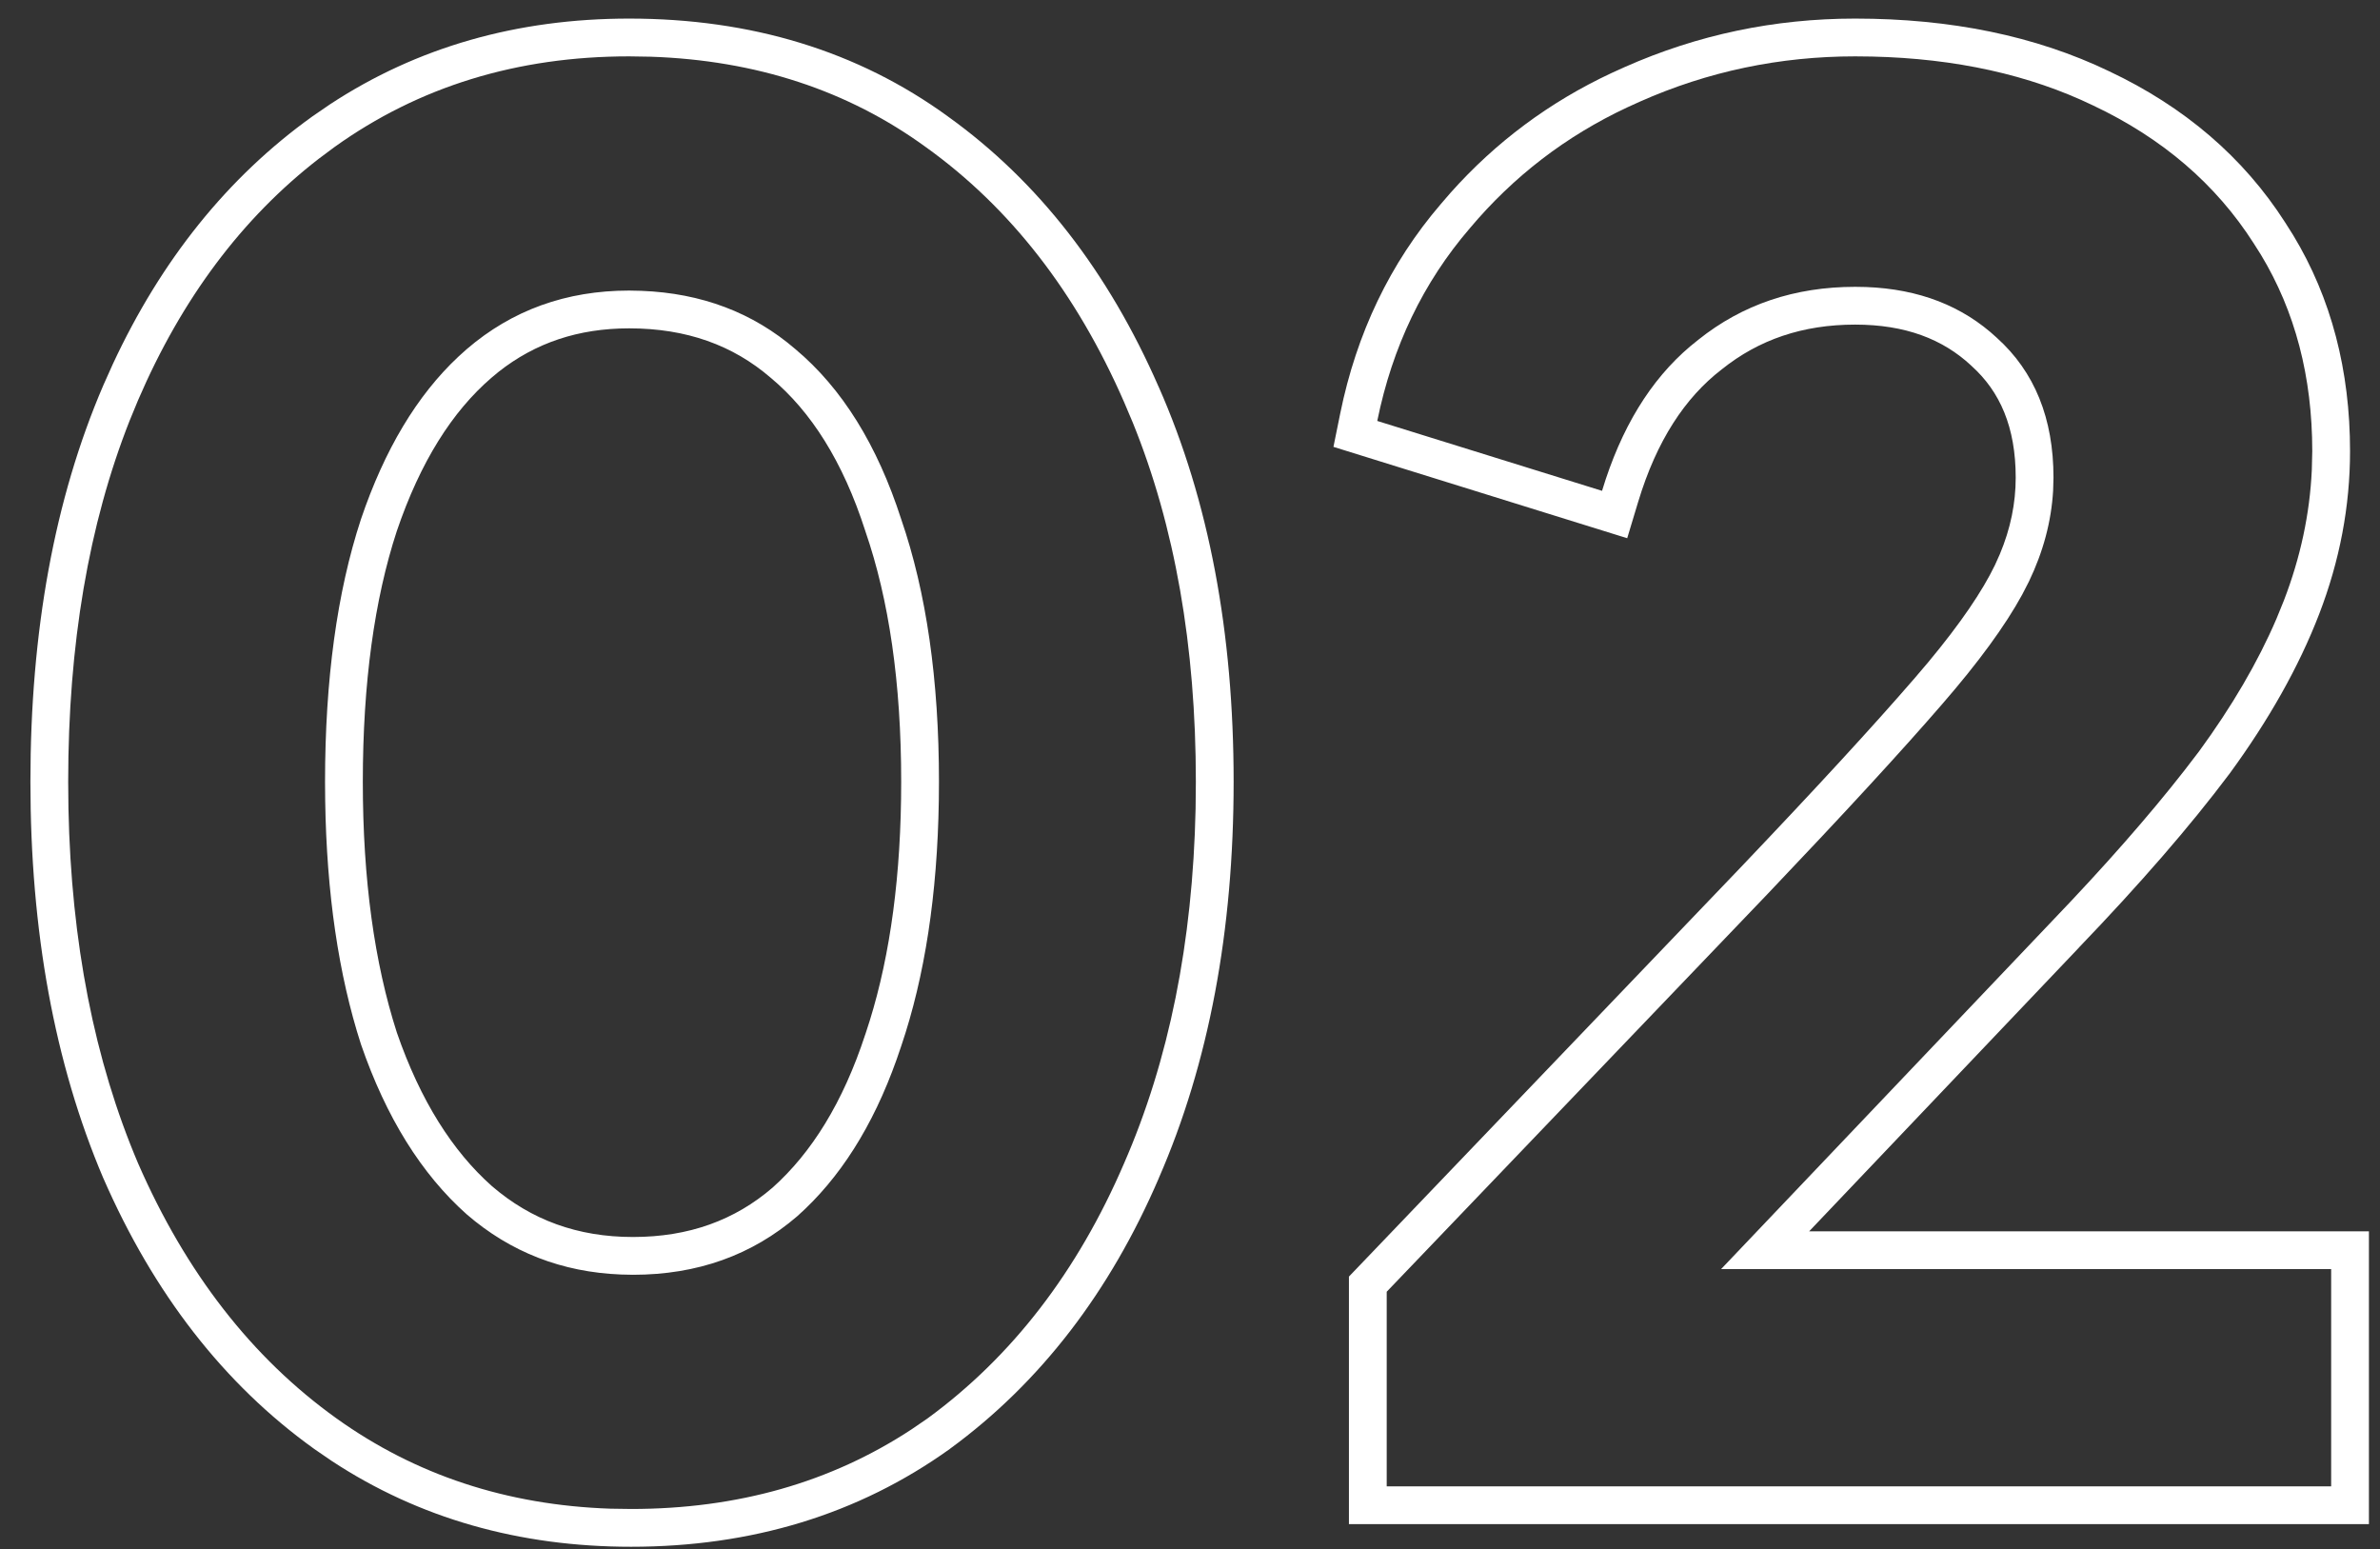 <svg width="63" height="41" viewBox="0 0 63 41" fill="none" xmlns="http://www.w3.org/2000/svg">
<rect x="0" y="0" width="63" height="41" fill="#333333" stroke="none"/>
<path d="M61.707 33.592H45.558L54.308 24.392C55.708 22.933 56.878 21.602 57.818 20.399L58.207 19.892C59.082 18.696 59.766 17.526 60.258 16.381L60.457 15.892C60.895 14.754 61.141 13.604 61.195 12.441L61.207 11.941C61.207 9.973 60.753 8.238 59.845 6.738L59.657 6.441C58.657 4.875 57.24 3.659 55.407 2.792C53.72 1.979 51.769 1.548 49.554 1.497L49.107 1.492C47.108 1.492 45.207 1.891 43.407 2.691L43.079 2.84C41.454 3.6 40.063 4.667 38.907 6.042C37.674 7.475 36.857 9.175 36.457 11.142L42.407 12.992C42.907 11.336 43.686 10.06 44.742 9.166L44.957 8.992C46.124 8.059 47.507 7.592 49.107 7.592L49.392 7.597C50.796 7.649 51.951 8.098 52.857 8.941C53.857 9.841 54.357 11.075 54.357 12.642L54.347 12.991C54.299 13.804 54.086 14.604 53.707 15.392L53.529 15.738C53.077 16.566 52.37 17.533 51.407 18.642C50.341 19.875 48.807 21.542 46.808 23.642L36.707 34.191V39.342H61.707V33.592ZM62.207 11.941C62.207 13.403 61.933 14.842 61.391 16.251C60.853 17.649 60.056 19.059 59.015 20.482L59.007 20.492C57.976 21.866 56.648 23.396 55.031 25.08L55.032 25.081L47.889 32.592H62.707V40.342H35.707V33.79L35.985 33.5L46.085 22.95C48.08 20.855 49.6 19.202 50.65 17.987L50.652 17.986L51.038 17.532C51.898 16.5 52.476 15.644 52.807 14.958L52.937 14.668C53.221 13.991 53.357 13.318 53.357 12.642C53.357 11.307 52.942 10.364 52.188 9.686L52.182 9.68L52.176 9.674C51.424 8.974 50.431 8.592 49.107 8.592C47.717 8.592 46.558 8.991 45.582 9.772L45.575 9.778L45.568 9.783C44.604 10.527 43.853 11.663 43.364 13.281L43.073 14.246L35.297 11.828L35.477 10.942C35.909 8.823 36.794 6.967 38.142 5.398L38.395 5.105C39.594 3.759 41.016 2.701 42.654 1.935L43.009 1.774C44.936 0.919 46.973 0.492 49.107 0.492C51.625 0.492 53.876 0.946 55.834 1.888C57.817 2.825 59.382 4.158 60.492 5.892L60.701 6.223C61.713 7.895 62.207 9.812 62.207 11.941Z" fill="white"/>
<path d="M31.655 20.691C31.655 17.098 31.099 13.929 29.985 11.185L29.755 10.642C28.488 7.742 26.738 5.492 24.505 3.892C22.442 2.392 20.014 1.595 17.219 1.501L16.655 1.492C13.689 1.492 11.088 2.292 8.854 3.892L8.442 4.199C6.407 5.773 4.812 7.904 3.655 10.592L3.431 11.135C2.347 13.881 1.805 17.066 1.805 20.691L1.812 21.405C1.885 24.944 2.499 28.073 3.655 30.792C4.922 33.692 6.672 35.942 8.905 37.542C10.999 39.042 13.415 39.839 16.153 39.933L16.705 39.941C19.518 39.941 21.993 39.238 24.132 37.832L24.555 37.542C26.788 35.909 28.522 33.659 29.755 30.792C30.942 28.073 31.573 24.944 31.648 21.405L31.655 20.691ZM23.855 20.691C23.855 18.069 23.53 15.868 22.909 14.067L22.903 14.048C22.312 12.211 21.466 10.891 20.413 10.009L20.402 10C19.402 9.138 18.173 8.691 16.655 8.691C15.304 8.691 14.166 9.078 13.198 9.842L13.008 10C11.979 10.886 11.129 12.214 10.502 14.062C9.912 15.867 9.605 18.07 9.604 20.691C9.604 23.281 9.912 25.488 10.505 27.331C11.13 29.138 11.982 30.472 13.021 31.395C14.062 32.291 15.289 32.742 16.755 32.742V33.742L16.439 33.735C14.872 33.673 13.511 33.142 12.354 32.142C11.155 31.075 10.221 29.575 9.555 27.642C8.961 25.798 8.645 23.646 8.608 21.188L8.604 20.691C8.605 17.992 8.921 15.675 9.555 13.742C10.18 11.899 11.039 10.465 12.133 9.441L12.354 9.242C13.555 8.209 14.989 7.691 16.655 7.691L16.977 7.698C18.57 7.759 19.93 8.273 21.055 9.242C22.288 10.275 23.221 11.776 23.855 13.742C24.521 15.675 24.855 17.992 24.855 20.691L24.851 21.193C24.812 23.682 24.48 25.848 23.855 27.691L23.732 28.049C23.105 29.811 22.23 31.191 21.105 32.191C19.904 33.225 18.455 33.742 16.755 33.742V32.742C18.234 32.742 19.448 32.299 20.452 31.434C21.483 30.512 22.314 29.183 22.904 27.381L22.908 27.371L23.021 27.021C23.57 25.254 23.855 23.149 23.855 20.691ZM32.655 20.691C32.655 24.631 32.003 28.137 30.673 31.186L30.674 31.186C29.379 34.196 27.541 36.597 25.145 38.349L25.138 38.355C22.719 40.087 19.894 40.941 16.705 40.941C13.745 40.941 11.092 40.19 8.78 38.669L8.322 38.355C5.922 36.635 4.066 34.232 2.738 31.192L2.734 31.184C1.438 28.136 0.805 24.631 0.805 20.691C0.805 16.721 1.438 13.214 2.736 10.196L2.985 9.64C4.264 6.89 6.022 4.692 8.272 3.079L8.73 2.765C11.042 1.244 13.695 0.492 16.655 0.492C19.874 0.492 22.703 1.345 25.093 3.083H25.092C27.489 4.802 29.342 7.202 30.669 10.237H30.67C32.004 13.256 32.655 16.749 32.655 20.691Z" fill="white"/>
</svg>

